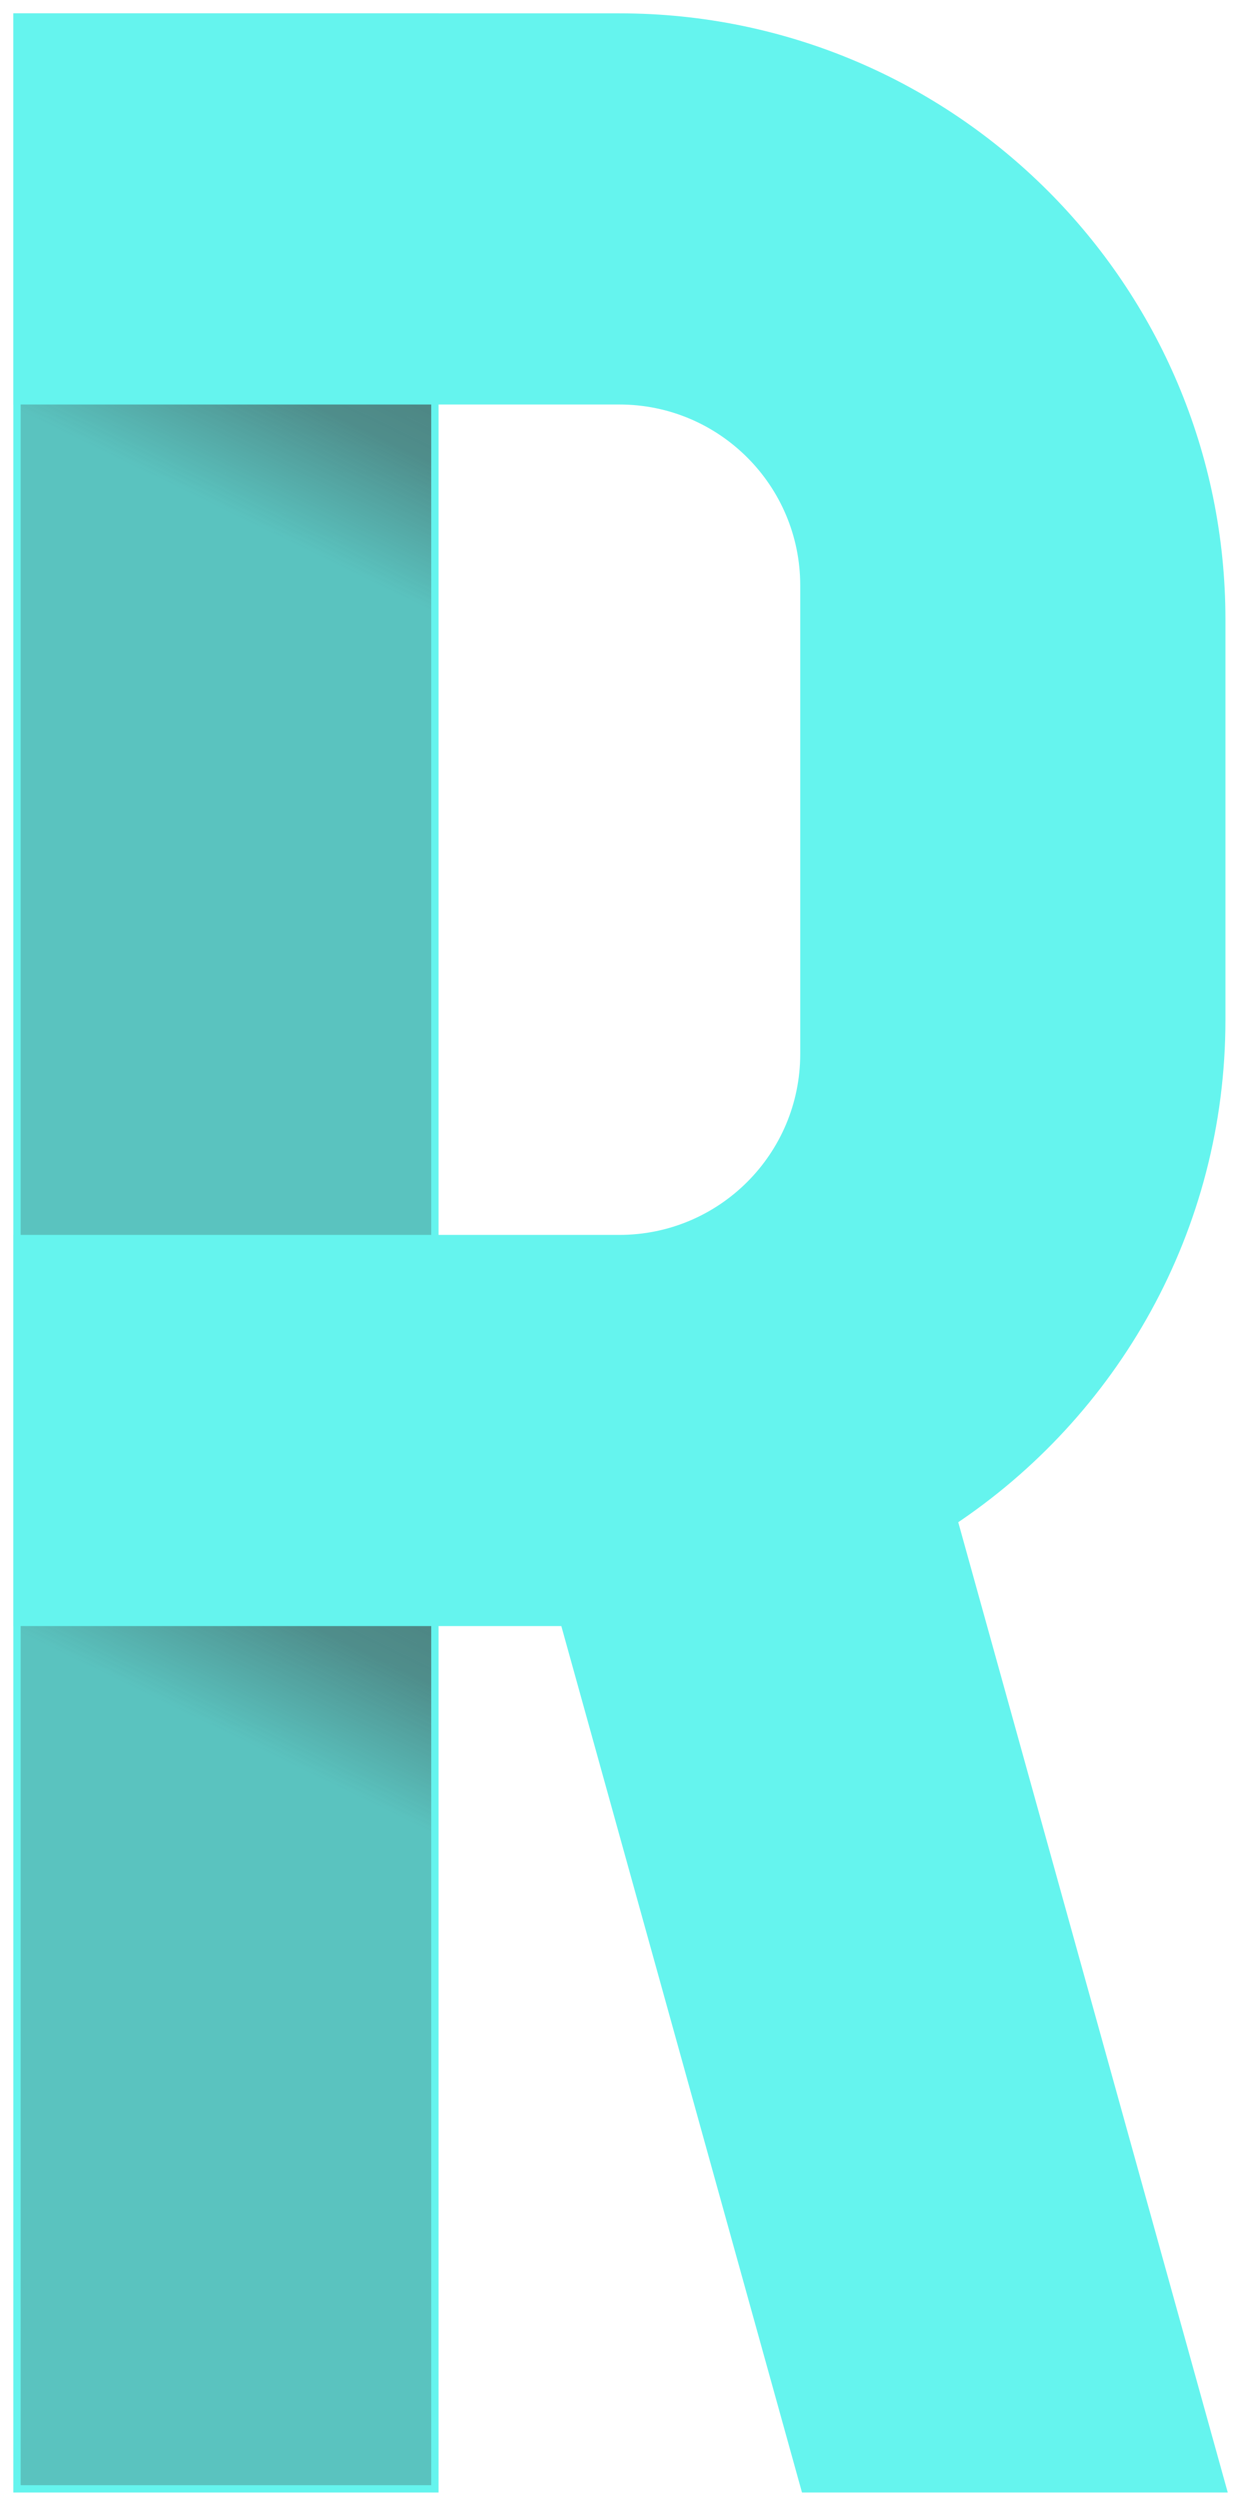 <?xml version="1.0" encoding="UTF-8"?> <svg xmlns="http://www.w3.org/2000/svg" width="60" height="121" viewBox="0 0 60 121" fill="none"><path d="M1 1H20.882V120.291H1V1Z" fill="#65F4EE" stroke="#65F4EE" stroke-width="0.709" stroke-miterlimit="2"></path><path opacity="0.67" d="M1 1H20.882V120.291H1V1Z" fill="url(#paint0_linear_447_81)"></path><path opacity="0.67" d="M20.882 19.225H1V51.222H20.882V19.225Z" fill="url(#paint1_linear_447_81)"></path><path opacity="0.67" d="M20.882 78.353H1V110.35H20.882V78.353Z" fill="url(#paint2_linear_447_81)"></path><path d="M45.994 73.529L58.989 120.291H39.107L27.452 78.353H1V60.128H29.994C35.027 60.128 39.107 56.048 39.107 51.015V28.338C39.107 23.305 35.027 19.225 29.994 19.225H1V1H29.994C46.007 1 58.989 13.981 58.989 29.994V49.358C58.989 59.455 53.821 68.338 45.994 73.529Z" fill="#65F4EE" stroke="#65F4EE" stroke-width="0.709" stroke-miterlimit="2"></path><defs><linearGradient id="paint0_linear_447_81" x1="1" y1="60.645" x2="20.882" y2="60.645" gradientUnits="userSpaceOnUse"><stop stop-color="#3F3F3F" stop-opacity="0.4"></stop><stop offset="1" stop-color="#3F3F3F" stop-opacity="0.4"></stop></linearGradient><linearGradient id="paint1_linear_447_81" x1="20.563" y1="15.393" x2="15.057" y2="26.74" gradientUnits="userSpaceOnUse"><stop stop-color="#3F3F3F" stop-opacity="0.8"></stop><stop offset="0.486" stop-color="#3F3F3F" stop-opacity="0.606"></stop><stop offset="1" stop-color="#3F3F3F" stop-opacity="0"></stop></linearGradient><linearGradient id="paint2_linear_447_81" x1="20.563" y1="74.521" x2="15.057" y2="85.868" gradientUnits="userSpaceOnUse"><stop stop-color="#3F3F3F" stop-opacity="0.8"></stop><stop offset="0.486" stop-color="#3F3F3F" stop-opacity="0.606"></stop><stop offset="1" stop-color="#3F3F3F" stop-opacity="0"></stop></linearGradient></defs></svg> 